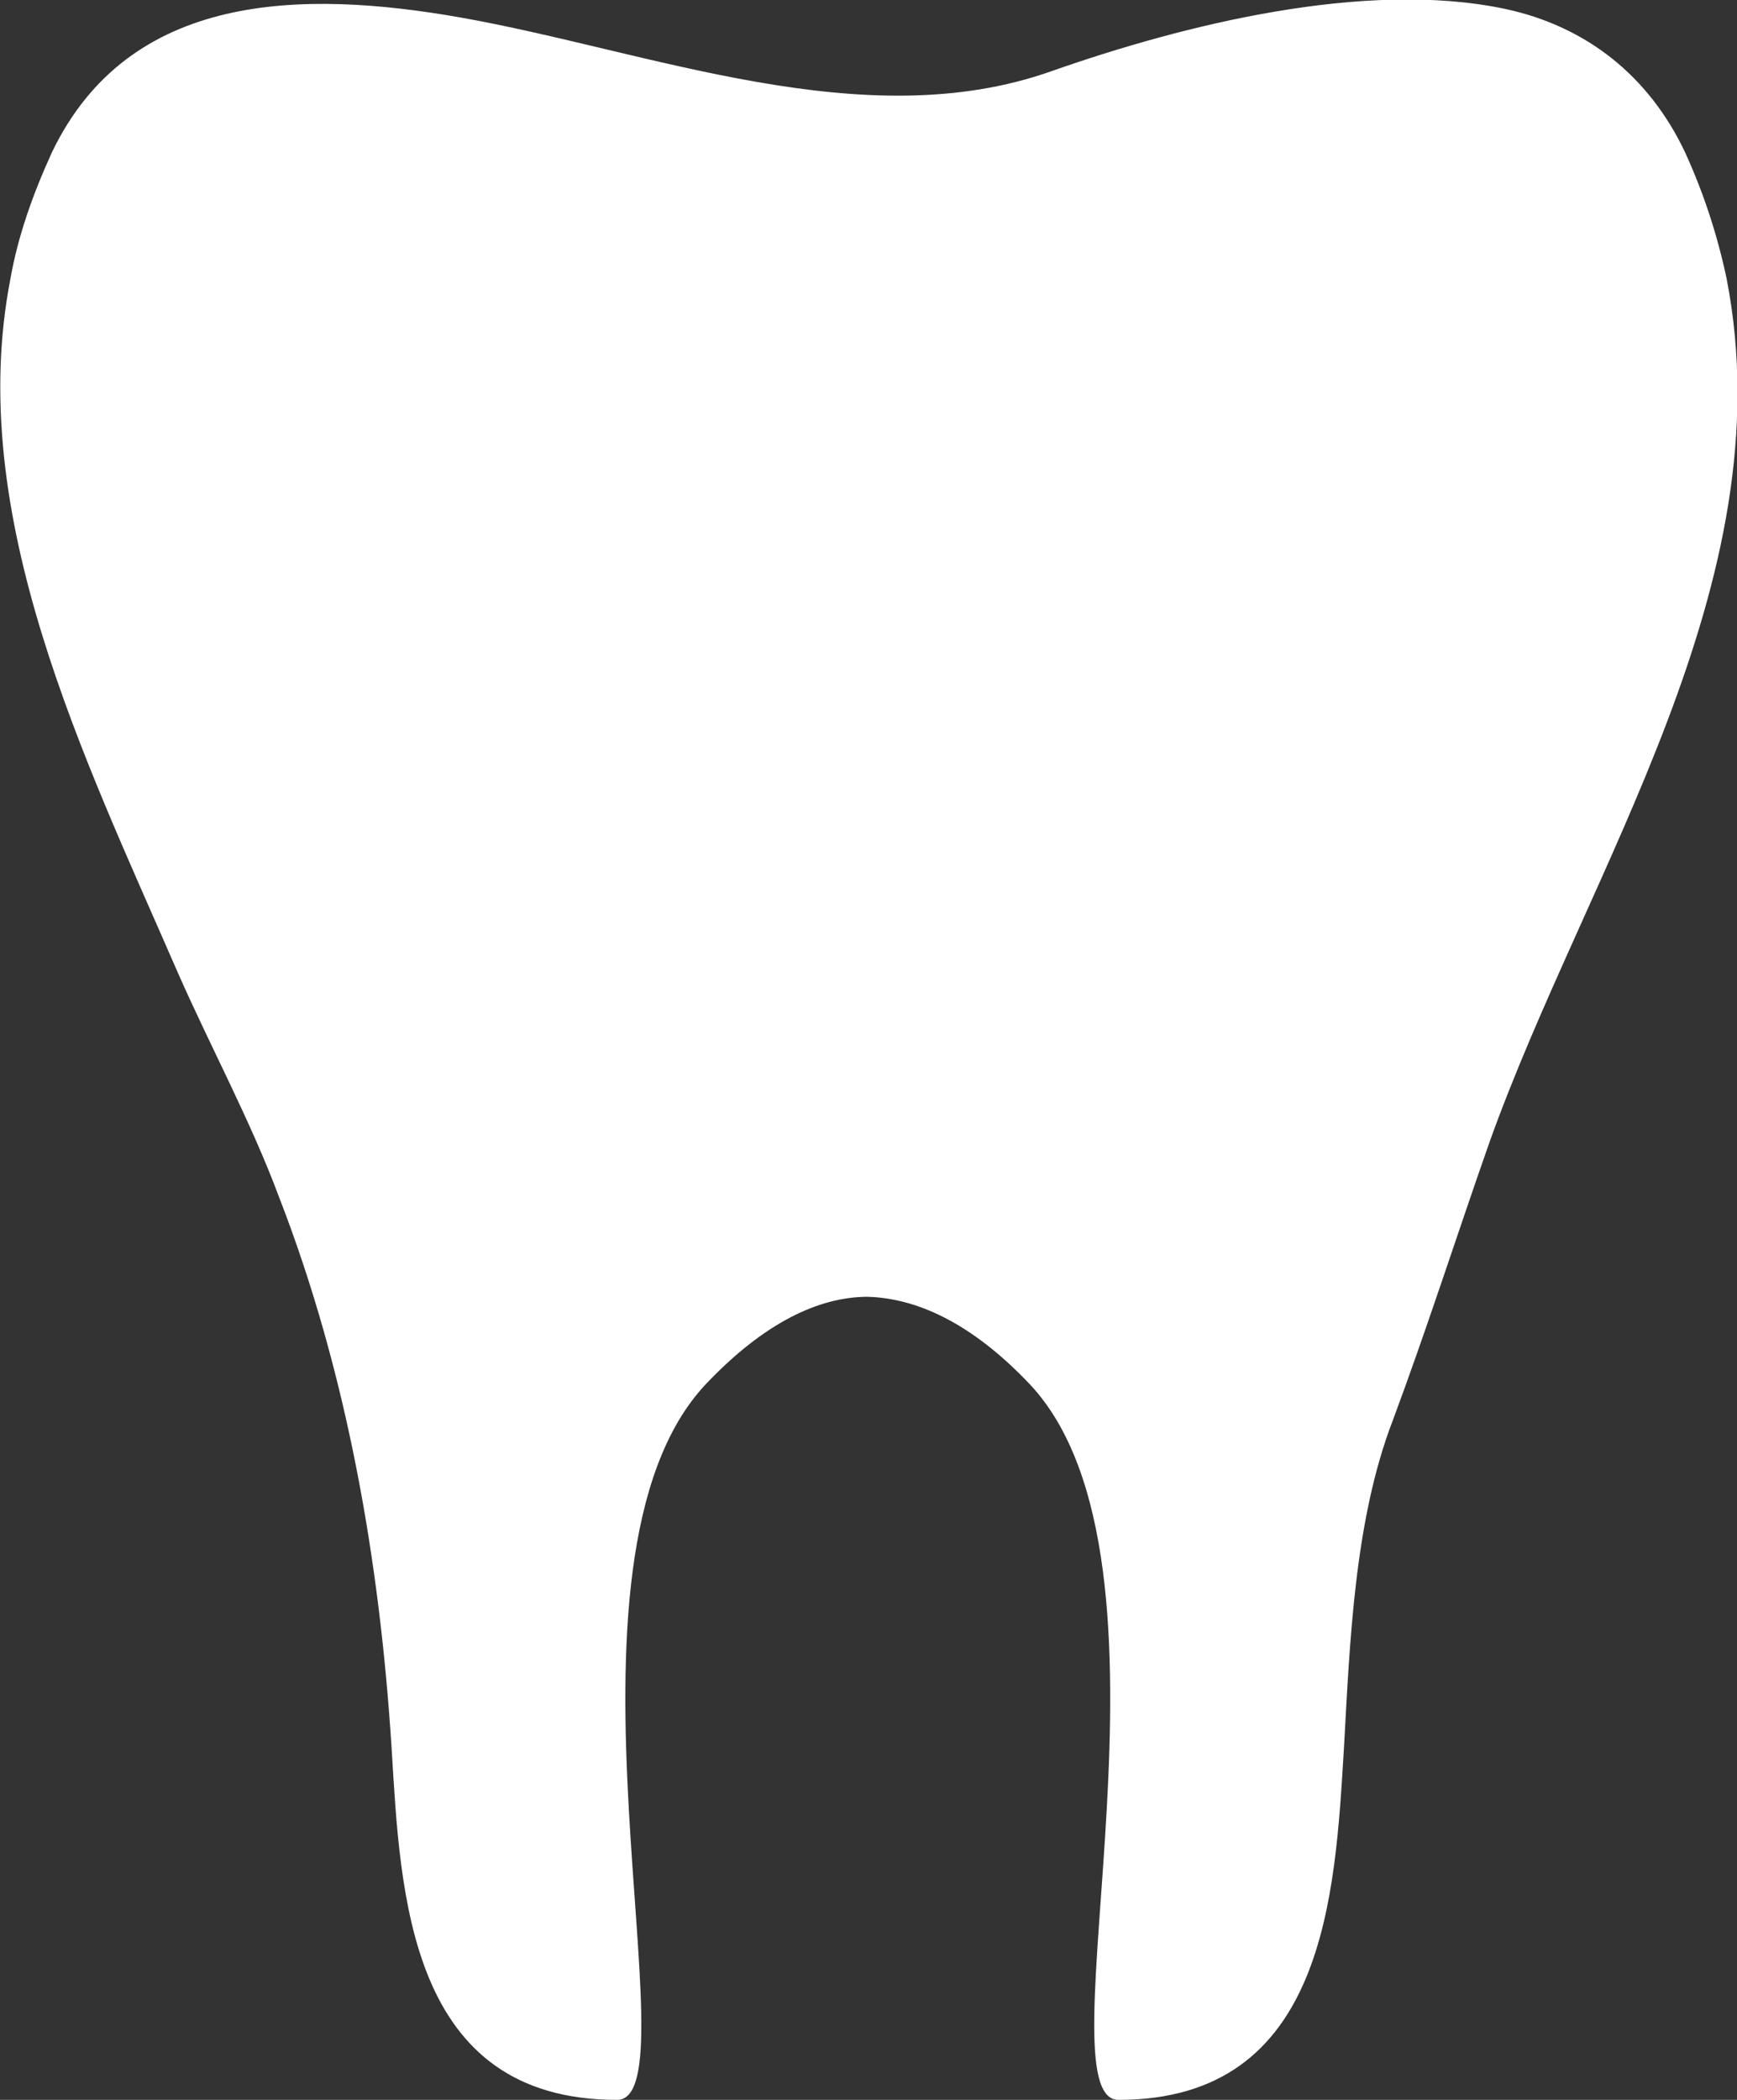 <svg width="24" height="29" viewBox="0 0 24 29" fill="none" xmlns="http://www.w3.org/2000/svg">
<rect x="0" y="0" width="24" height="29" fill="#333333" stroke="none"/>
<g clip-path="url(#clip0)">
<path d="M23.857 3.85C23.734 3.269 23.549 2.687 23.283 2.105C22.791 1.063 21.93 0.361 20.782 0.12C18.856 -0.281 16.355 0.341 14.531 0.982C11.928 1.905 8.977 0.702 6.354 0.24C4.181 -0.141 1.783 -0.121 0.717 2.105C0.451 2.687 0.246 3.269 0.144 3.85C-0.492 7.119 1.168 10.469 2.459 13.437C2.91 14.46 3.464 15.482 3.853 16.525C4.796 18.952 5.247 21.559 5.411 24.146C5.534 26.152 5.636 29 8.526 29C9.633 29 7.44 21.559 9.756 19.112C10.555 18.27 11.313 17.909 11.99 17.909C12.666 17.929 13.425 18.27 14.224 19.112C16.54 21.559 14.347 29 15.454 29C18.323 29 18.446 26.152 18.569 24.146C18.651 22.682 18.712 20.997 19.245 19.614C19.716 18.35 20.126 17.067 20.577 15.783C21.93 11.993 24.676 8.062 23.857 3.85Z" fill="white"/>
</g>
<defs>
<clipPath id="clip0">
<rect width="24" height="29" fill="white"/>
</clipPath>
</defs>
</svg>

